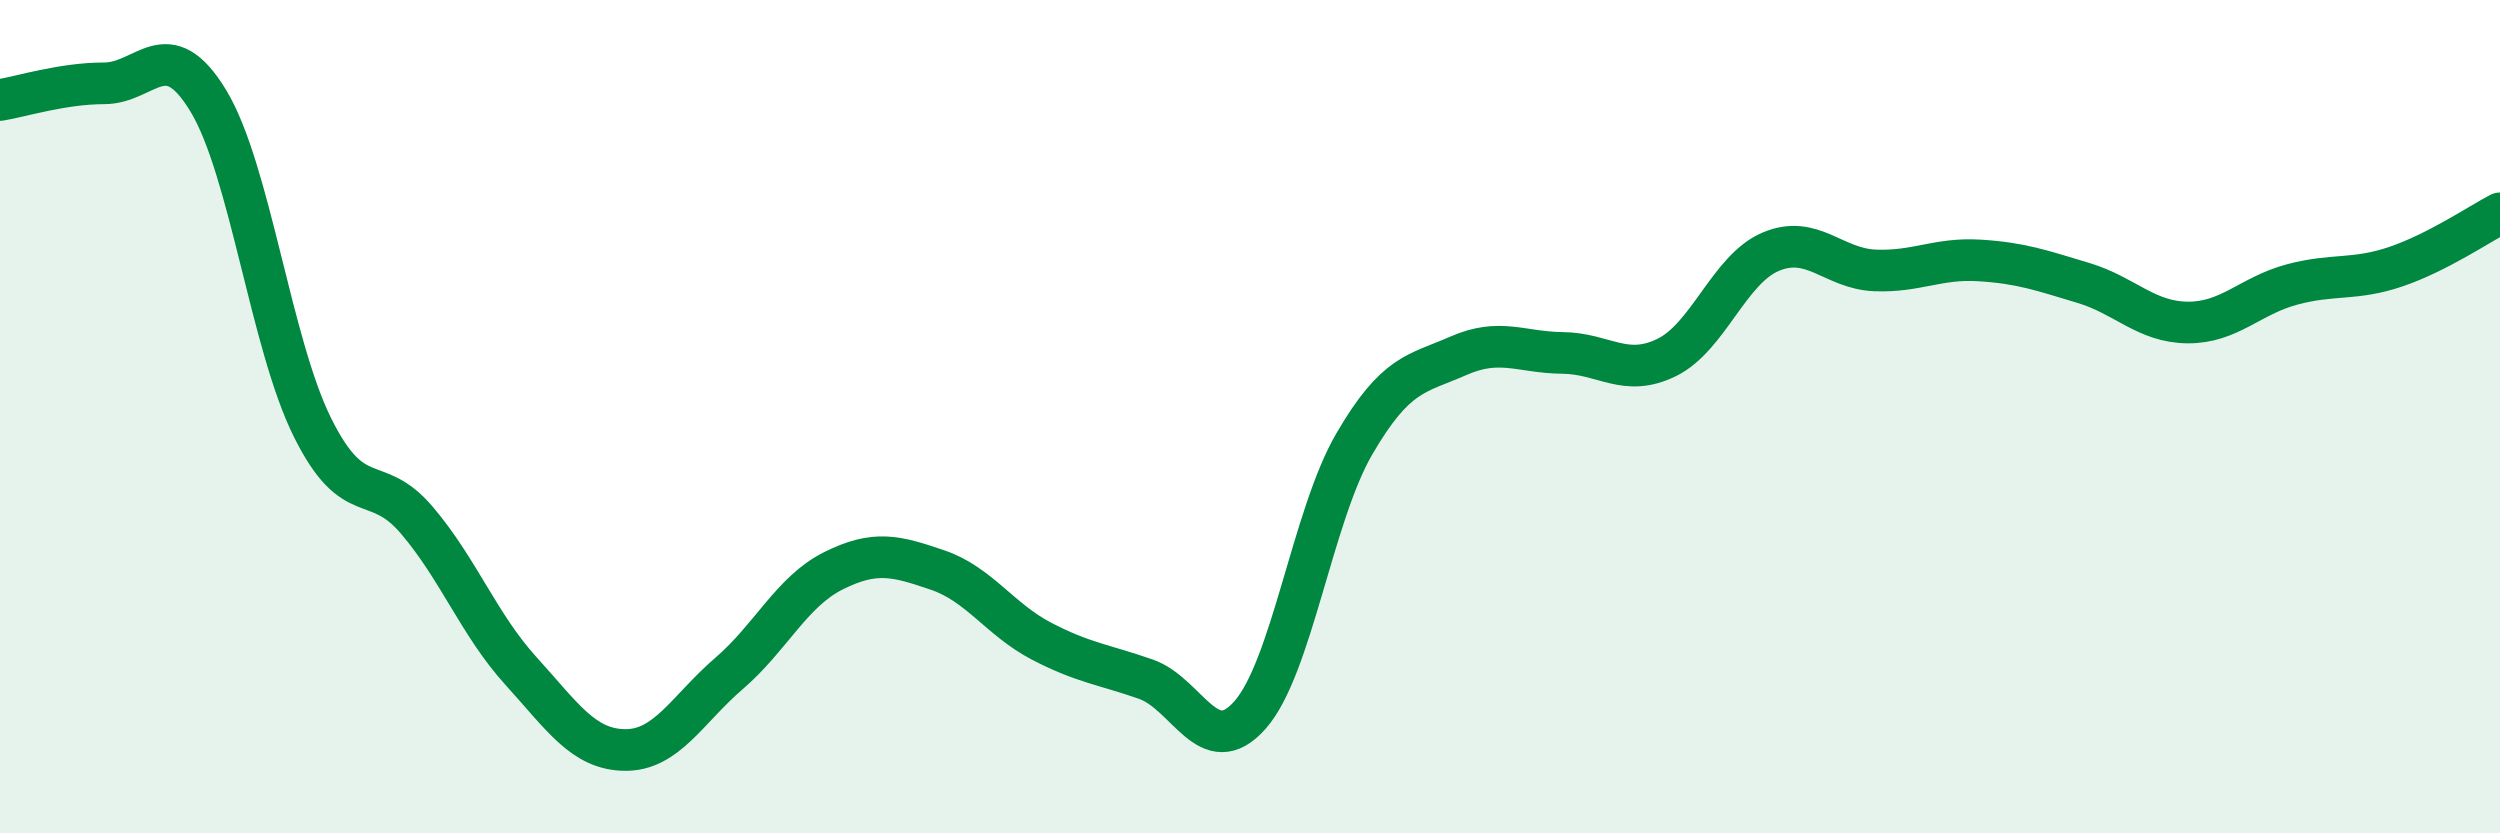 
    <svg width="60" height="20" viewBox="0 0 60 20" xmlns="http://www.w3.org/2000/svg">
      <path
        d="M 0,2.4 C 0.5,2.32 1.5,2 2.5,2 C 3.5,2 4,0.77 5,2.42 C 6,4.07 6.5,8.25 7.5,10.26 C 8.5,12.27 9,11.31 10,12.48 C 11,13.65 11.5,15 12.5,16.1 C 13.5,17.2 14,17.99 15,18 C 16,18.01 16.5,17.02 17.5,16.16 C 18.5,15.3 19,14.2 20,13.7 C 21,13.2 21.5,13.34 22.5,13.68 C 23.5,14.02 24,14.87 25,15.39 C 26,15.91 26.5,15.95 27.5,16.3 C 28.5,16.65 29,18.29 30,17.16 C 31,16.03 31.5,12.38 32.5,10.66 C 33.5,8.94 34,8.98 35,8.54 C 36,8.1 36.5,8.46 37.5,8.47 C 38.5,8.48 39,9.07 40,8.58 C 41,8.09 41.5,6.46 42.5,6.04 C 43.5,5.62 44,6.45 45,6.49 C 46,6.53 46.5,6.19 47.5,6.25 C 48.5,6.31 49,6.49 50,6.79 C 51,7.09 51.5,7.73 52.5,7.74 C 53.5,7.75 54,7.1 55,6.83 C 56,6.56 56.5,6.74 57.5,6.4 C 58.5,6.06 59.5,5.38 60,5.12L60 20L0 20Z"
        fill="#008740"
        opacity="0.1"
        stroke-linecap="round"
        stroke-linejoin="round"
      />
      <path
        d="M 0,2.4 C 0.5,2.32 1.5,2 2.5,2 C 3.5,2 4,0.77 5,2.42 C 6,4.07 6.5,8.25 7.5,10.26 C 8.5,12.27 9,11.31 10,12.48 C 11,13.65 11.5,15 12.5,16.1 C 13.5,17.2 14,17.99 15,18 C 16,18.01 16.5,17.02 17.5,16.16 C 18.5,15.3 19,14.2 20,13.7 C 21,13.2 21.5,13.34 22.5,13.68 C 23.5,14.02 24,14.87 25,15.39 C 26,15.91 26.5,15.95 27.5,16.3 C 28.5,16.65 29,18.29 30,17.16 C 31,16.03 31.5,12.38 32.5,10.66 C 33.5,8.94 34,8.98 35,8.54 C 36,8.1 36.5,8.46 37.5,8.47 C 38.5,8.48 39,9.07 40,8.58 C 41,8.09 41.5,6.46 42.5,6.04 C 43.5,5.62 44,6.45 45,6.49 C 46,6.53 46.5,6.19 47.5,6.25 C 48.5,6.31 49,6.49 50,6.79 C 51,7.09 51.5,7.73 52.5,7.74 C 53.5,7.75 54,7.1 55,6.83 C 56,6.56 56.5,6.74 57.5,6.4 C 58.5,6.06 59.5,5.38 60,5.12"
        stroke="#008740"
        stroke-width="1"
        fill="none"
        stroke-linecap="round"
        stroke-linejoin="round"
      />
    </svg>
  
